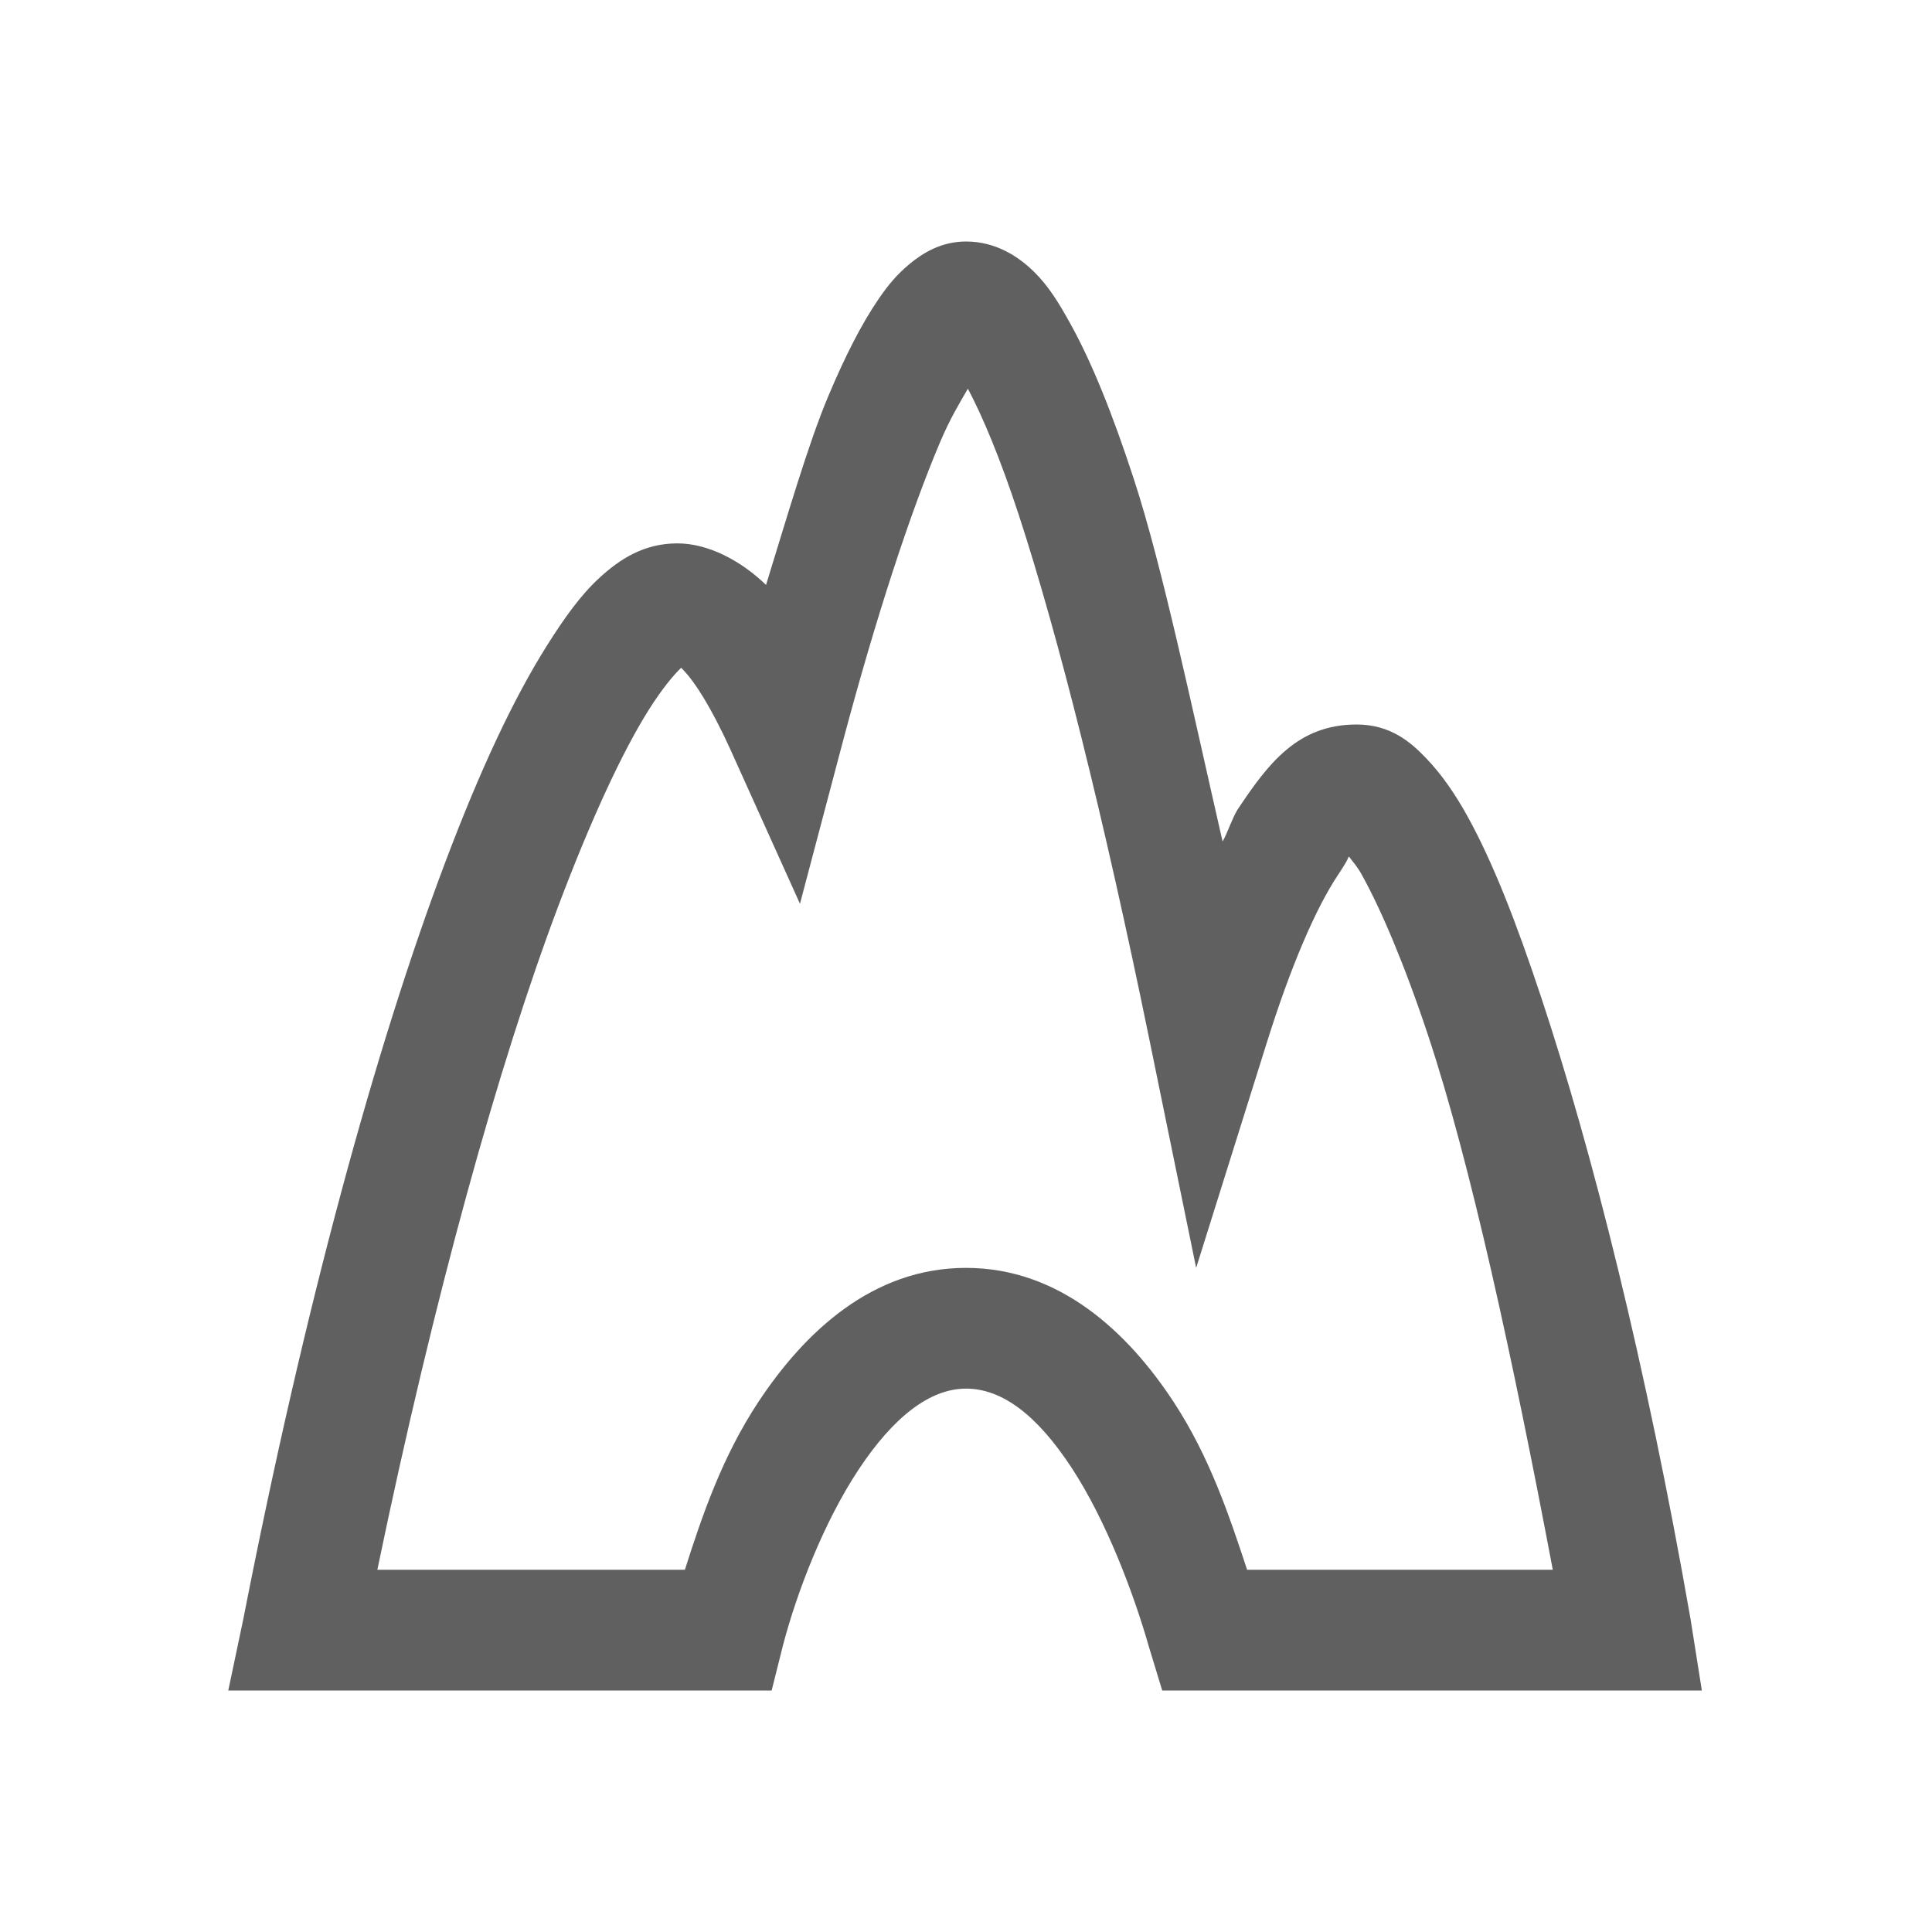 ﻿<svg xmlns="http://www.w3.org/2000/svg" viewBox="0 0 32 32" width="64" height="64">
    <path style="text-indent:0;text-align:start;line-height:normal;text-transform:none;block-progression:tb;-inkscape-font-specification:Sans" d="M 16 4 C 15.582 4 15.274 4.199 15.062 4.375 C 14.851 4.551 14.711 4.722 14.562 4.938 C 14.266 5.368 13.994 5.909 13.719 6.562 C 13.386 7.351 13.028 8.59 12.688 9.688 C 12.285 9.299 11.744 9 11.219 9 C 10.661 9 10.263 9.266 9.938 9.562 C 9.612 9.859 9.342 10.245 9.062 10.688 C 8.504 11.572 7.948 12.762 7.375 14.281 C 6.228 17.32 5.048 21.614 4.031 26.812 L 3.781 28 L 5 28 L 10.125 28 L 12 28 L 12.781 28 L 12.969 27.25 C 13.199 26.372 13.644 25.213 14.219 24.344 C 14.794 23.474 15.399 23 16 23 C 16.601 23 17.179 23.441 17.75 24.312 C 18.321 25.184 18.775 26.383 19.031 27.281 L 19.25 28 L 20 28 L 21.969 28 L 27 28 L 28.188 28 L 28 26.812 C 27.26 22.581 26.368 19.053 25.531 16.531 C 25.113 15.27 24.726 14.281 24.312 13.531 C 24.106 13.156 23.883 12.833 23.625 12.562 C 23.367 12.292 23.031 12 22.469 12 C 21.497 12 21.01 12.639 20.5 13.406 C 20.417 13.532 20.332 13.795 20.25 13.938 C 19.747 11.745 19.255 9.387 18.781 7.938 C 18.431 6.865 18.082 5.994 17.719 5.344 C 17.537 5.019 17.375 4.746 17.125 4.5 C 16.875 4.254 16.497 4 16 4 z M 16.031 6.438 C 16.273 6.893 16.565 7.585 16.875 8.531 C 17.532 10.542 18.279 13.519 19.031 17.188 L 19.812 21 L 20.969 17.312 C 21.384 15.979 21.802 15.033 22.156 14.5 C 22.375 14.17 22.308 14.227 22.344 14.188 C 22.412 14.283 22.475 14.341 22.562 14.5 C 22.874 15.065 23.261 15.966 23.656 17.156 C 24.353 19.256 25.054 22.486 25.719 26 L 21.969 26 L 20.656 26 C 20.36 25.104 20.036 24.131 19.438 23.219 C 18.685 22.071 17.553 21 16 21 C 14.447 21 13.323 22.069 12.562 23.219 C 11.963 24.126 11.631 25.098 11.344 26 L 10.125 26 L 6.25 26 C 7.19 21.469 8.255 17.636 9.25 15 C 9.794 13.559 10.313 12.442 10.75 11.75 C 10.962 11.414 11.16 11.176 11.281 11.062 C 11.288 11.068 11.262 11.036 11.344 11.125 C 11.507 11.302 11.773 11.701 12.094 12.406 L 13.25 14.969 L 13.969 12.25 C 14.511 10.217 15.072 8.506 15.562 7.344 C 15.741 6.92 15.888 6.688 16.031 6.438 z" fill="#606060" overflow="visible" font-family="Sans"/>
</svg>
